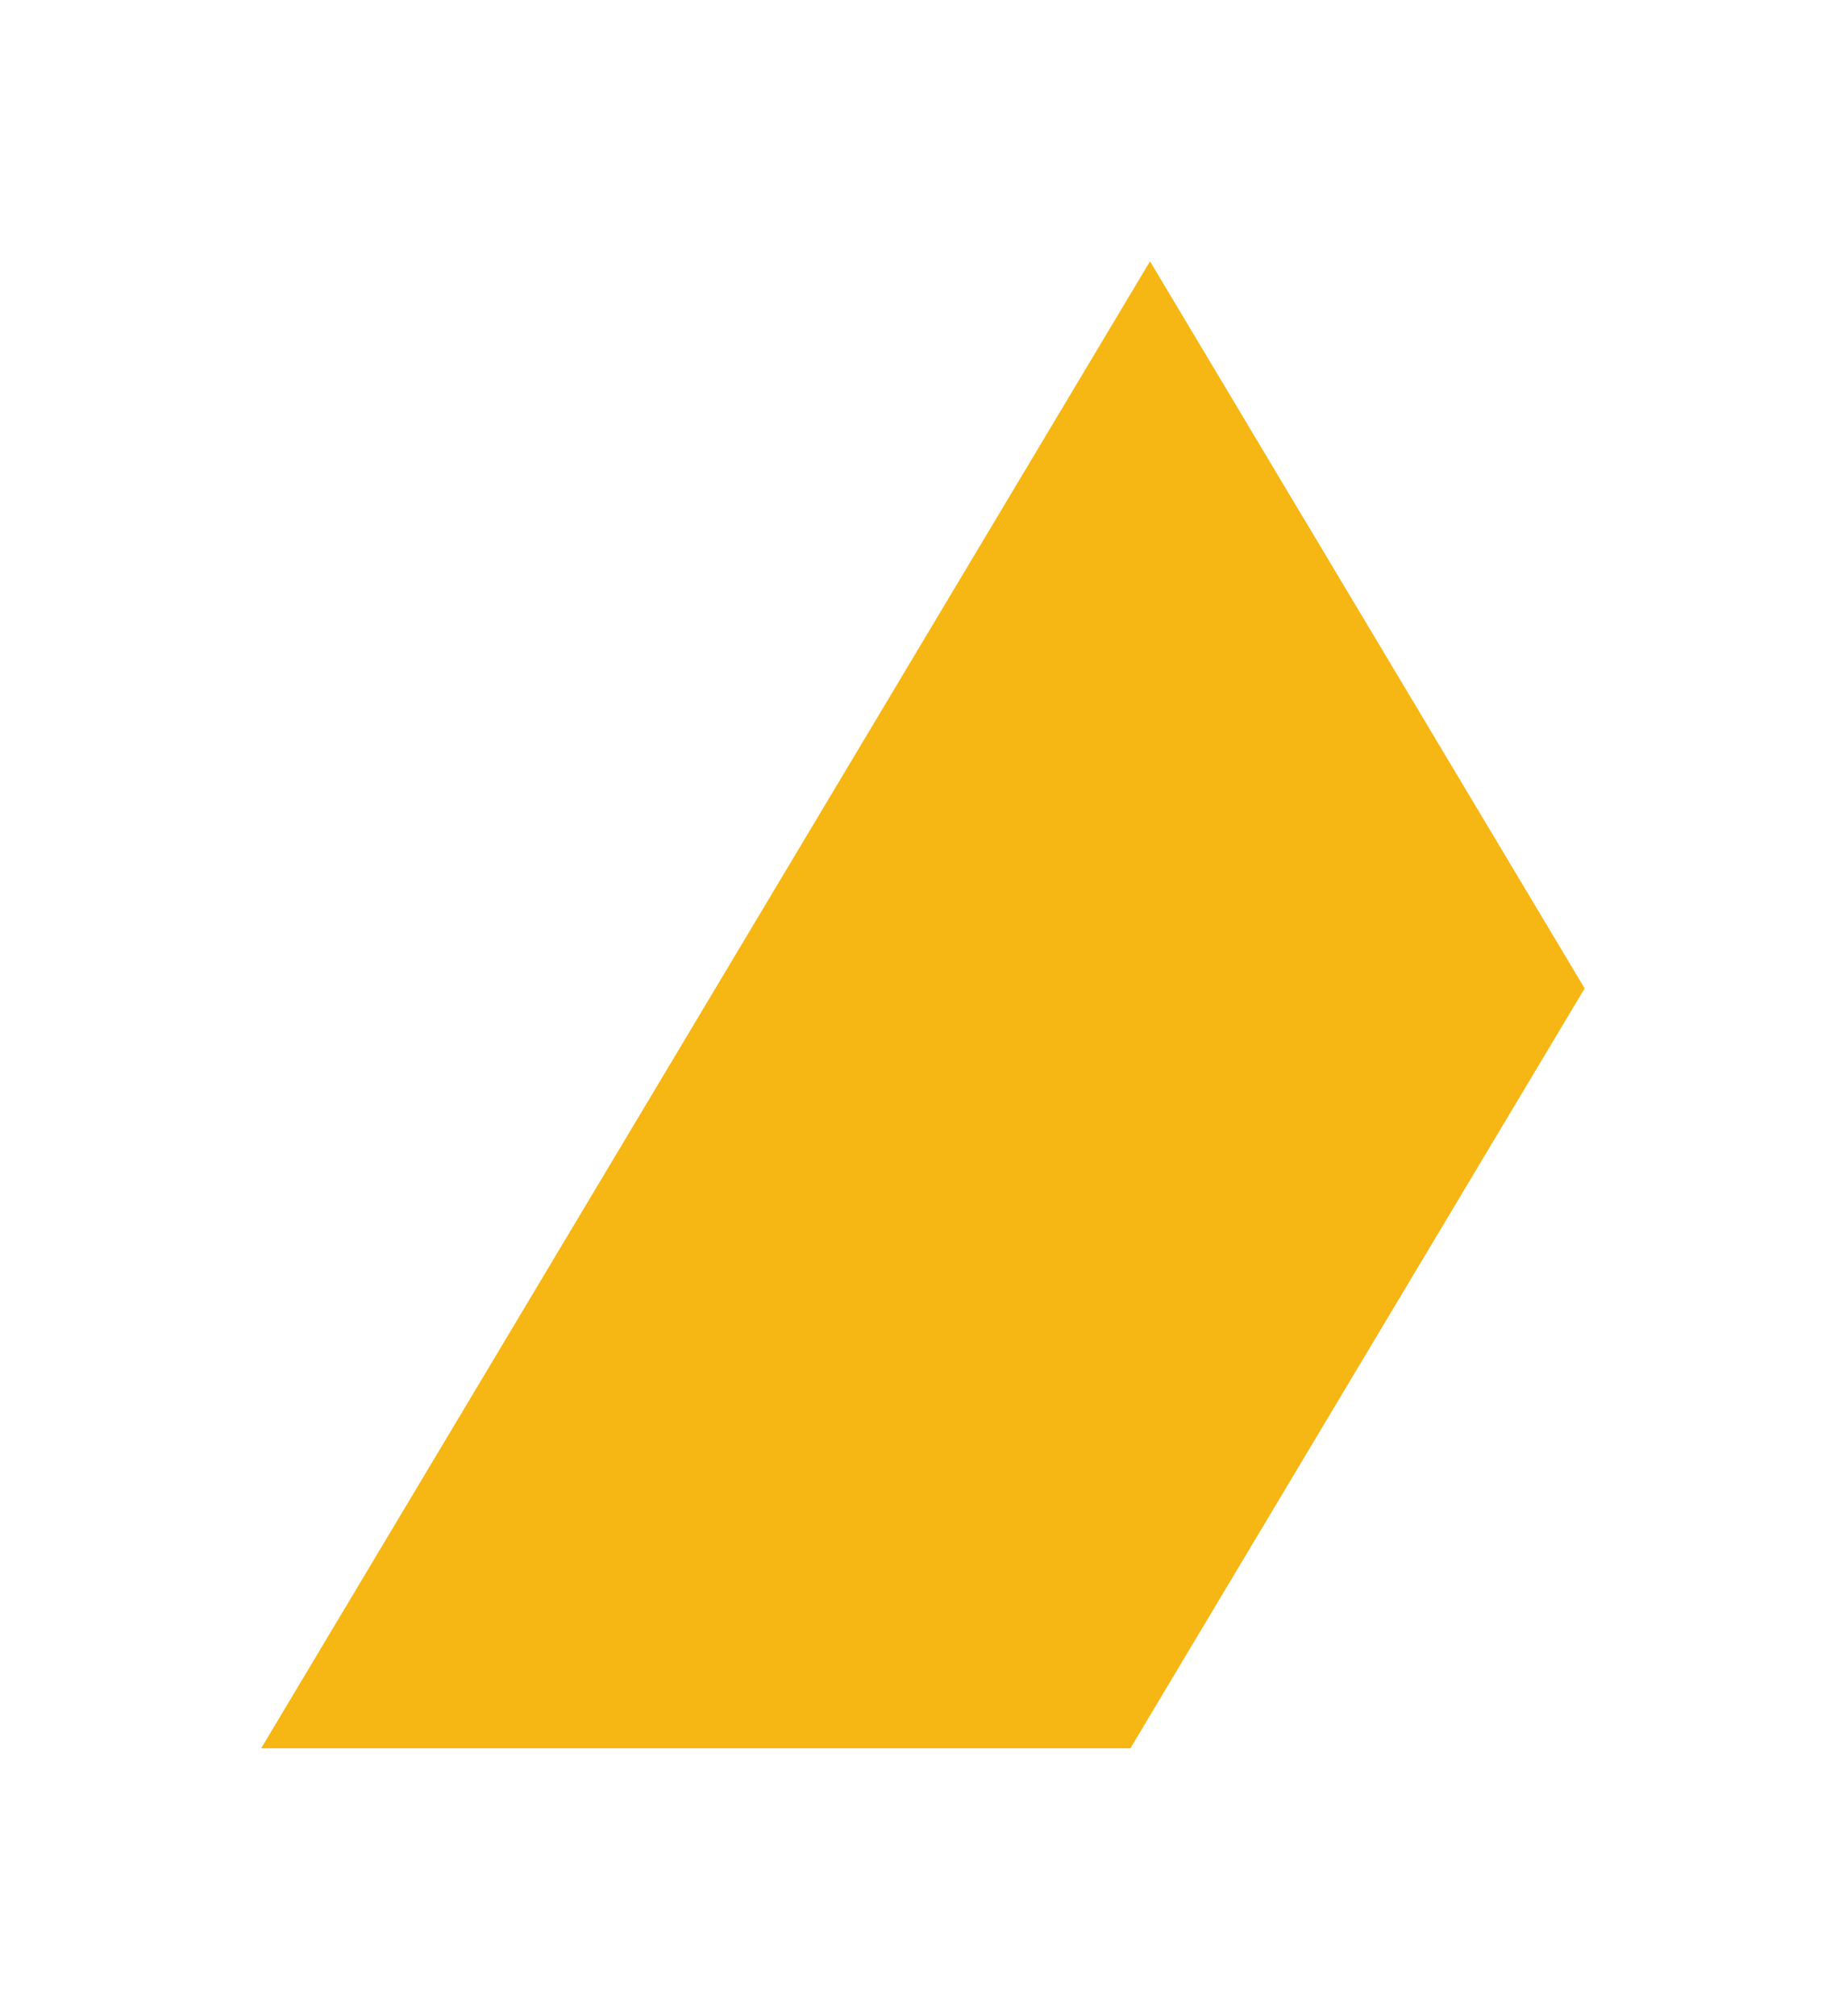 <?xml version="1.0" encoding="UTF-8"?> <svg xmlns="http://www.w3.org/2000/svg" width="99" height="108" viewBox="0 0 99 108" fill="none"><g filter="url(#filter0_dddddd_4074_3)"><path d="M61.64 14L37.302 54.691L14 93.648H60.591L67.502 82.091L70.853 76.488L83.893 54.691L84.938 52.945L82.631 49.088L69.844 27.711H69.84L66.471 22.074L61.649 14.013V14.009L61.64 14Z" fill="#F6B613"></path></g><defs><filter id="filter0_dddddd_4074_3" x="0.044" y="0.044" width="98.85" height="107.56" filterUnits="userSpaceOnUse" color-interpolation-filters="sRGB"><feFlood flood-opacity="0" result="BackgroundImageFix"></feFlood><feColorMatrix in="SourceAlpha" type="matrix" values="0 0 0 0 0 0 0 0 0 0 0 0 0 0 0 0 0 0 127 0" result="hardAlpha"></feColorMatrix><feOffset></feOffset><feGaussianBlur stdDeviation="0.166"></feGaussianBlur><feColorMatrix type="matrix" values="0 0 0 0 0.965 0 0 0 0 0.714 0 0 0 0 0.075 0 0 0 1 0"></feColorMatrix><feBlend mode="normal" in2="BackgroundImageFix" result="effect1_dropShadow_4074_3"></feBlend><feColorMatrix in="SourceAlpha" type="matrix" values="0 0 0 0 0 0 0 0 0 0 0 0 0 0 0 0 0 0 127 0" result="hardAlpha"></feColorMatrix><feOffset></feOffset><feGaussianBlur stdDeviation="0.332"></feGaussianBlur><feColorMatrix type="matrix" values="0 0 0 0 0.965 0 0 0 0 0.714 0 0 0 0 0.075 0 0 0 1 0"></feColorMatrix><feBlend mode="normal" in2="effect1_dropShadow_4074_3" result="effect2_dropShadow_4074_3"></feBlend><feColorMatrix in="SourceAlpha" type="matrix" values="0 0 0 0 0 0 0 0 0 0 0 0 0 0 0 0 0 0 127 0" result="hardAlpha"></feColorMatrix><feOffset></feOffset><feGaussianBlur stdDeviation="1.163"></feGaussianBlur><feColorMatrix type="matrix" values="0 0 0 0 0.965 0 0 0 0 0.714 0 0 0 0 0.075 0 0 0 1 0"></feColorMatrix><feBlend mode="normal" in2="effect2_dropShadow_4074_3" result="effect3_dropShadow_4074_3"></feBlend><feColorMatrix in="SourceAlpha" type="matrix" values="0 0 0 0 0 0 0 0 0 0 0 0 0 0 0 0 0 0 127 0" result="hardAlpha"></feColorMatrix><feOffset></feOffset><feGaussianBlur stdDeviation="2.326"></feGaussianBlur><feColorMatrix type="matrix" values="0 0 0 0 0.965 0 0 0 0 0.714 0 0 0 0 0.075 0 0 0 1 0"></feColorMatrix><feBlend mode="normal" in2="effect3_dropShadow_4074_3" result="effect4_dropShadow_4074_3"></feBlend><feColorMatrix in="SourceAlpha" type="matrix" values="0 0 0 0 0 0 0 0 0 0 0 0 0 0 0 0 0 0 127 0" result="hardAlpha"></feColorMatrix><feOffset></feOffset><feGaussianBlur stdDeviation="3.987"></feGaussianBlur><feColorMatrix type="matrix" values="0 0 0 0 0.965 0 0 0 0 0.714 0 0 0 0 0.075 0 0 0 1 0"></feColorMatrix><feBlend mode="normal" in2="effect4_dropShadow_4074_3" result="effect5_dropShadow_4074_3"></feBlend><feColorMatrix in="SourceAlpha" type="matrix" values="0 0 0 0 0 0 0 0 0 0 0 0 0 0 0 0 0 0 127 0" result="hardAlpha"></feColorMatrix><feOffset></feOffset><feGaussianBlur stdDeviation="6.978"></feGaussianBlur><feColorMatrix type="matrix" values="0 0 0 0 0.965 0 0 0 0 0.714 0 0 0 0 0.075 0 0 0 1 0"></feColorMatrix><feBlend mode="normal" in2="effect5_dropShadow_4074_3" result="effect6_dropShadow_4074_3"></feBlend><feBlend mode="normal" in="SourceGraphic" in2="effect6_dropShadow_4074_3" result="shape"></feBlend></filter></defs></svg> 